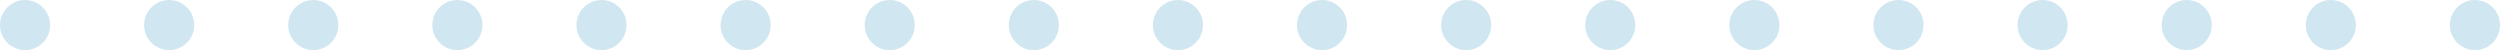 <svg 
 xmlns="http://www.w3.org/2000/svg"
 xmlns:xlink="http://www.w3.org/1999/xlink"
 width="399px" height="8px">
<path fill-rule="evenodd"  fill="rgb(208, 231, 242)"
 d="M395.000,8.000 C392.791,8.000 391.000,6.209 391.000,4.000 C391.000,1.791 392.791,0.000 395.000,0.000 C397.209,0.000 399.000,1.791 399.000,4.000 C399.000,6.209 397.209,8.000 395.000,8.000 ZM368.000,4.000 C368.000,1.791 369.791,0.000 372.000,0.000 C374.209,0.000 376.000,1.791 376.000,4.000 C376.000,6.209 374.209,8.000 372.000,8.000 C369.791,8.000 368.000,6.209 368.000,4.000 ZM345.000,4.000 C345.000,1.791 346.791,0.000 349.000,0.000 C351.209,0.000 353.000,1.791 353.000,4.000 C353.000,6.209 351.209,8.000 349.000,8.000 C346.791,8.000 345.000,6.209 345.000,4.000 ZM322.000,4.000 C322.000,1.791 323.791,0.000 326.000,0.000 C328.209,0.000 330.000,1.791 330.000,4.000 C330.000,6.209 328.209,8.000 326.000,8.000 C323.791,8.000 322.000,6.209 322.000,4.000 ZM299.000,4.000 C299.000,1.791 300.791,0.000 303.000,0.000 C305.209,0.000 307.000,1.791 307.000,4.000 C307.000,6.209 305.209,8.000 303.000,8.000 C300.791,8.000 299.000,6.209 299.000,4.000 ZM276.000,4.000 C276.000,1.791 277.791,0.000 280.000,0.000 C282.209,0.000 284.000,1.791 284.000,4.000 C284.000,6.209 282.209,8.000 280.000,8.000 C277.791,8.000 276.000,6.209 276.000,4.000 ZM253.000,4.000 C253.000,1.791 254.791,0.000 257.000,0.000 C259.209,0.000 261.000,1.791 261.000,4.000 C261.000,6.209 259.209,8.000 257.000,8.000 C254.791,8.000 253.000,6.209 253.000,4.000 ZM230.000,4.000 C230.000,1.791 231.791,0.000 234.000,0.000 C236.209,0.000 238.000,1.791 238.000,4.000 C238.000,6.209 236.209,8.000 234.000,8.000 C231.791,8.000 230.000,6.209 230.000,4.000 ZM207.000,4.000 C207.000,1.791 208.791,0.000 211.000,0.000 C213.209,0.000 215.000,1.791 215.000,4.000 C215.000,6.209 213.209,8.000 211.000,8.000 C208.791,8.000 207.000,6.209 207.000,4.000 ZM184.000,4.000 C184.000,1.791 185.791,0.000 188.000,0.000 C190.209,0.000 192.000,1.791 192.000,4.000 C192.000,6.209 190.209,8.000 188.000,8.000 C185.791,8.000 184.000,6.209 184.000,4.000 ZM161.000,4.000 C161.000,1.791 162.791,0.000 165.000,0.000 C167.209,0.000 169.000,1.791 169.000,4.000 C169.000,6.209 167.209,8.000 165.000,8.000 C162.791,8.000 161.000,6.209 161.000,4.000 ZM138.000,4.000 C138.000,1.791 139.791,0.000 142.000,0.000 C144.209,0.000 146.000,1.791 146.000,4.000 C146.000,6.209 144.209,8.000 142.000,8.000 C139.791,8.000 138.000,6.209 138.000,4.000 ZM115.000,4.000 C115.000,1.791 116.791,0.000 119.000,0.000 C121.209,0.000 123.000,1.791 123.000,4.000 C123.000,6.209 121.209,8.000 119.000,8.000 C116.791,8.000 115.000,6.209 115.000,4.000 ZM92.000,4.000 C92.000,1.791 93.791,0.000 96.000,0.000 C98.209,0.000 100.000,1.791 100.000,4.000 C100.000,6.209 98.209,8.000 96.000,8.000 C93.791,8.000 92.000,6.209 92.000,4.000 ZM69.000,4.000 C69.000,1.791 70.791,0.000 73.000,0.000 C75.209,0.000 77.000,1.791 77.000,4.000 C77.000,6.209 75.209,8.000 73.000,8.000 C70.791,8.000 69.000,6.209 69.000,4.000 ZM46.000,4.000 C46.000,1.791 47.791,0.000 50.000,0.000 C52.209,0.000 54.000,1.791 54.000,4.000 C54.000,6.209 52.209,8.000 50.000,8.000 C47.791,8.000 46.000,6.209 46.000,4.000 ZM23.000,4.000 C23.000,1.791 24.791,0.000 27.000,0.000 C29.209,0.000 31.000,1.791 31.000,4.000 C31.000,6.209 29.209,8.000 27.000,8.000 C24.791,8.000 23.000,6.209 23.000,4.000 ZM0.000,4.000 C0.000,1.791 1.791,0.000 4.000,0.000 C6.209,0.000 8.000,1.791 8.000,4.000 C8.000,6.209 6.209,8.000 4.000,8.000 C1.791,8.000 0.000,6.209 0.000,4.000 Z"/>
</svg>
